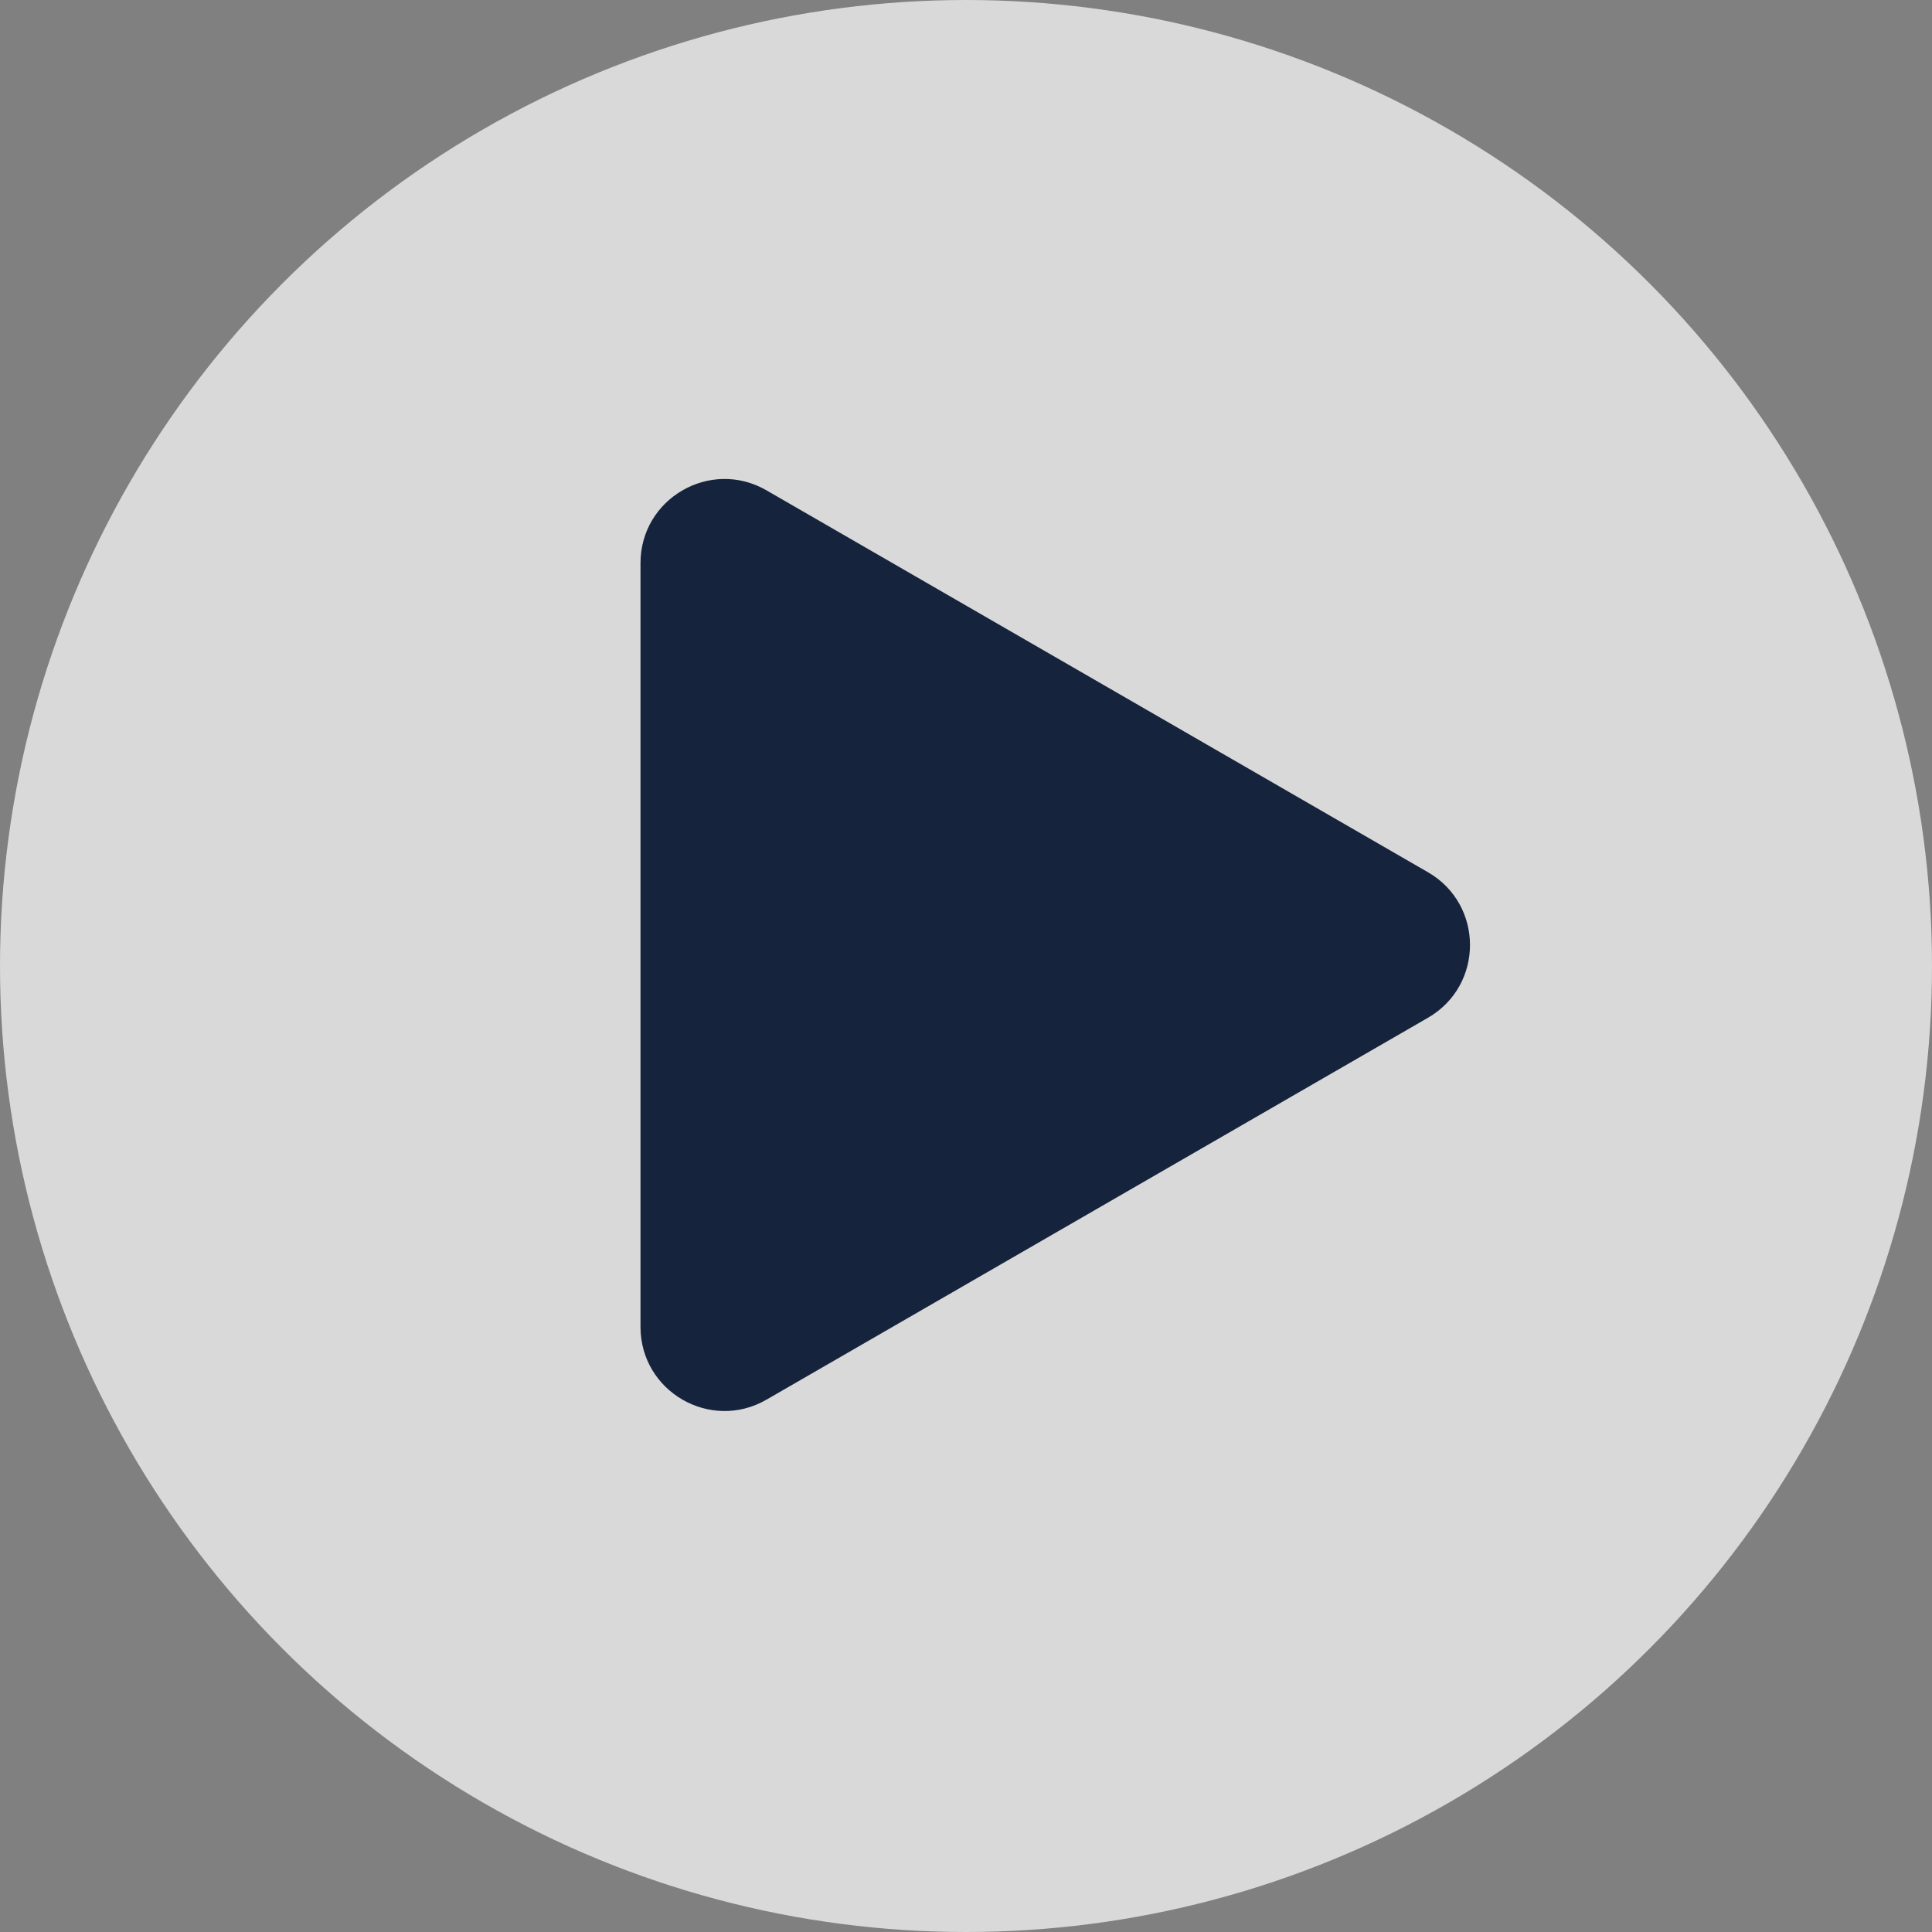 <svg width="46" height="46" viewBox="0 0 46 46" fill="none" xmlns="http://www.w3.org/2000/svg">
    <rect x="0" y="0" width="46" height="46" fill="#808080" stroke="none"/>
    <circle opacity="0.7" cx="23" cy="23" r="23" fill="white"/>
    <path d="M34 20.768C35.333 21.538 35.333 23.462 34 24.232L18.25 33.325C16.917 34.095 15.25 33.133 15.25 31.593L15.25 13.407C15.25 11.867 16.917 10.905 18.25 11.675L34 20.768Z"
          fill="#15233C"/>
</svg>